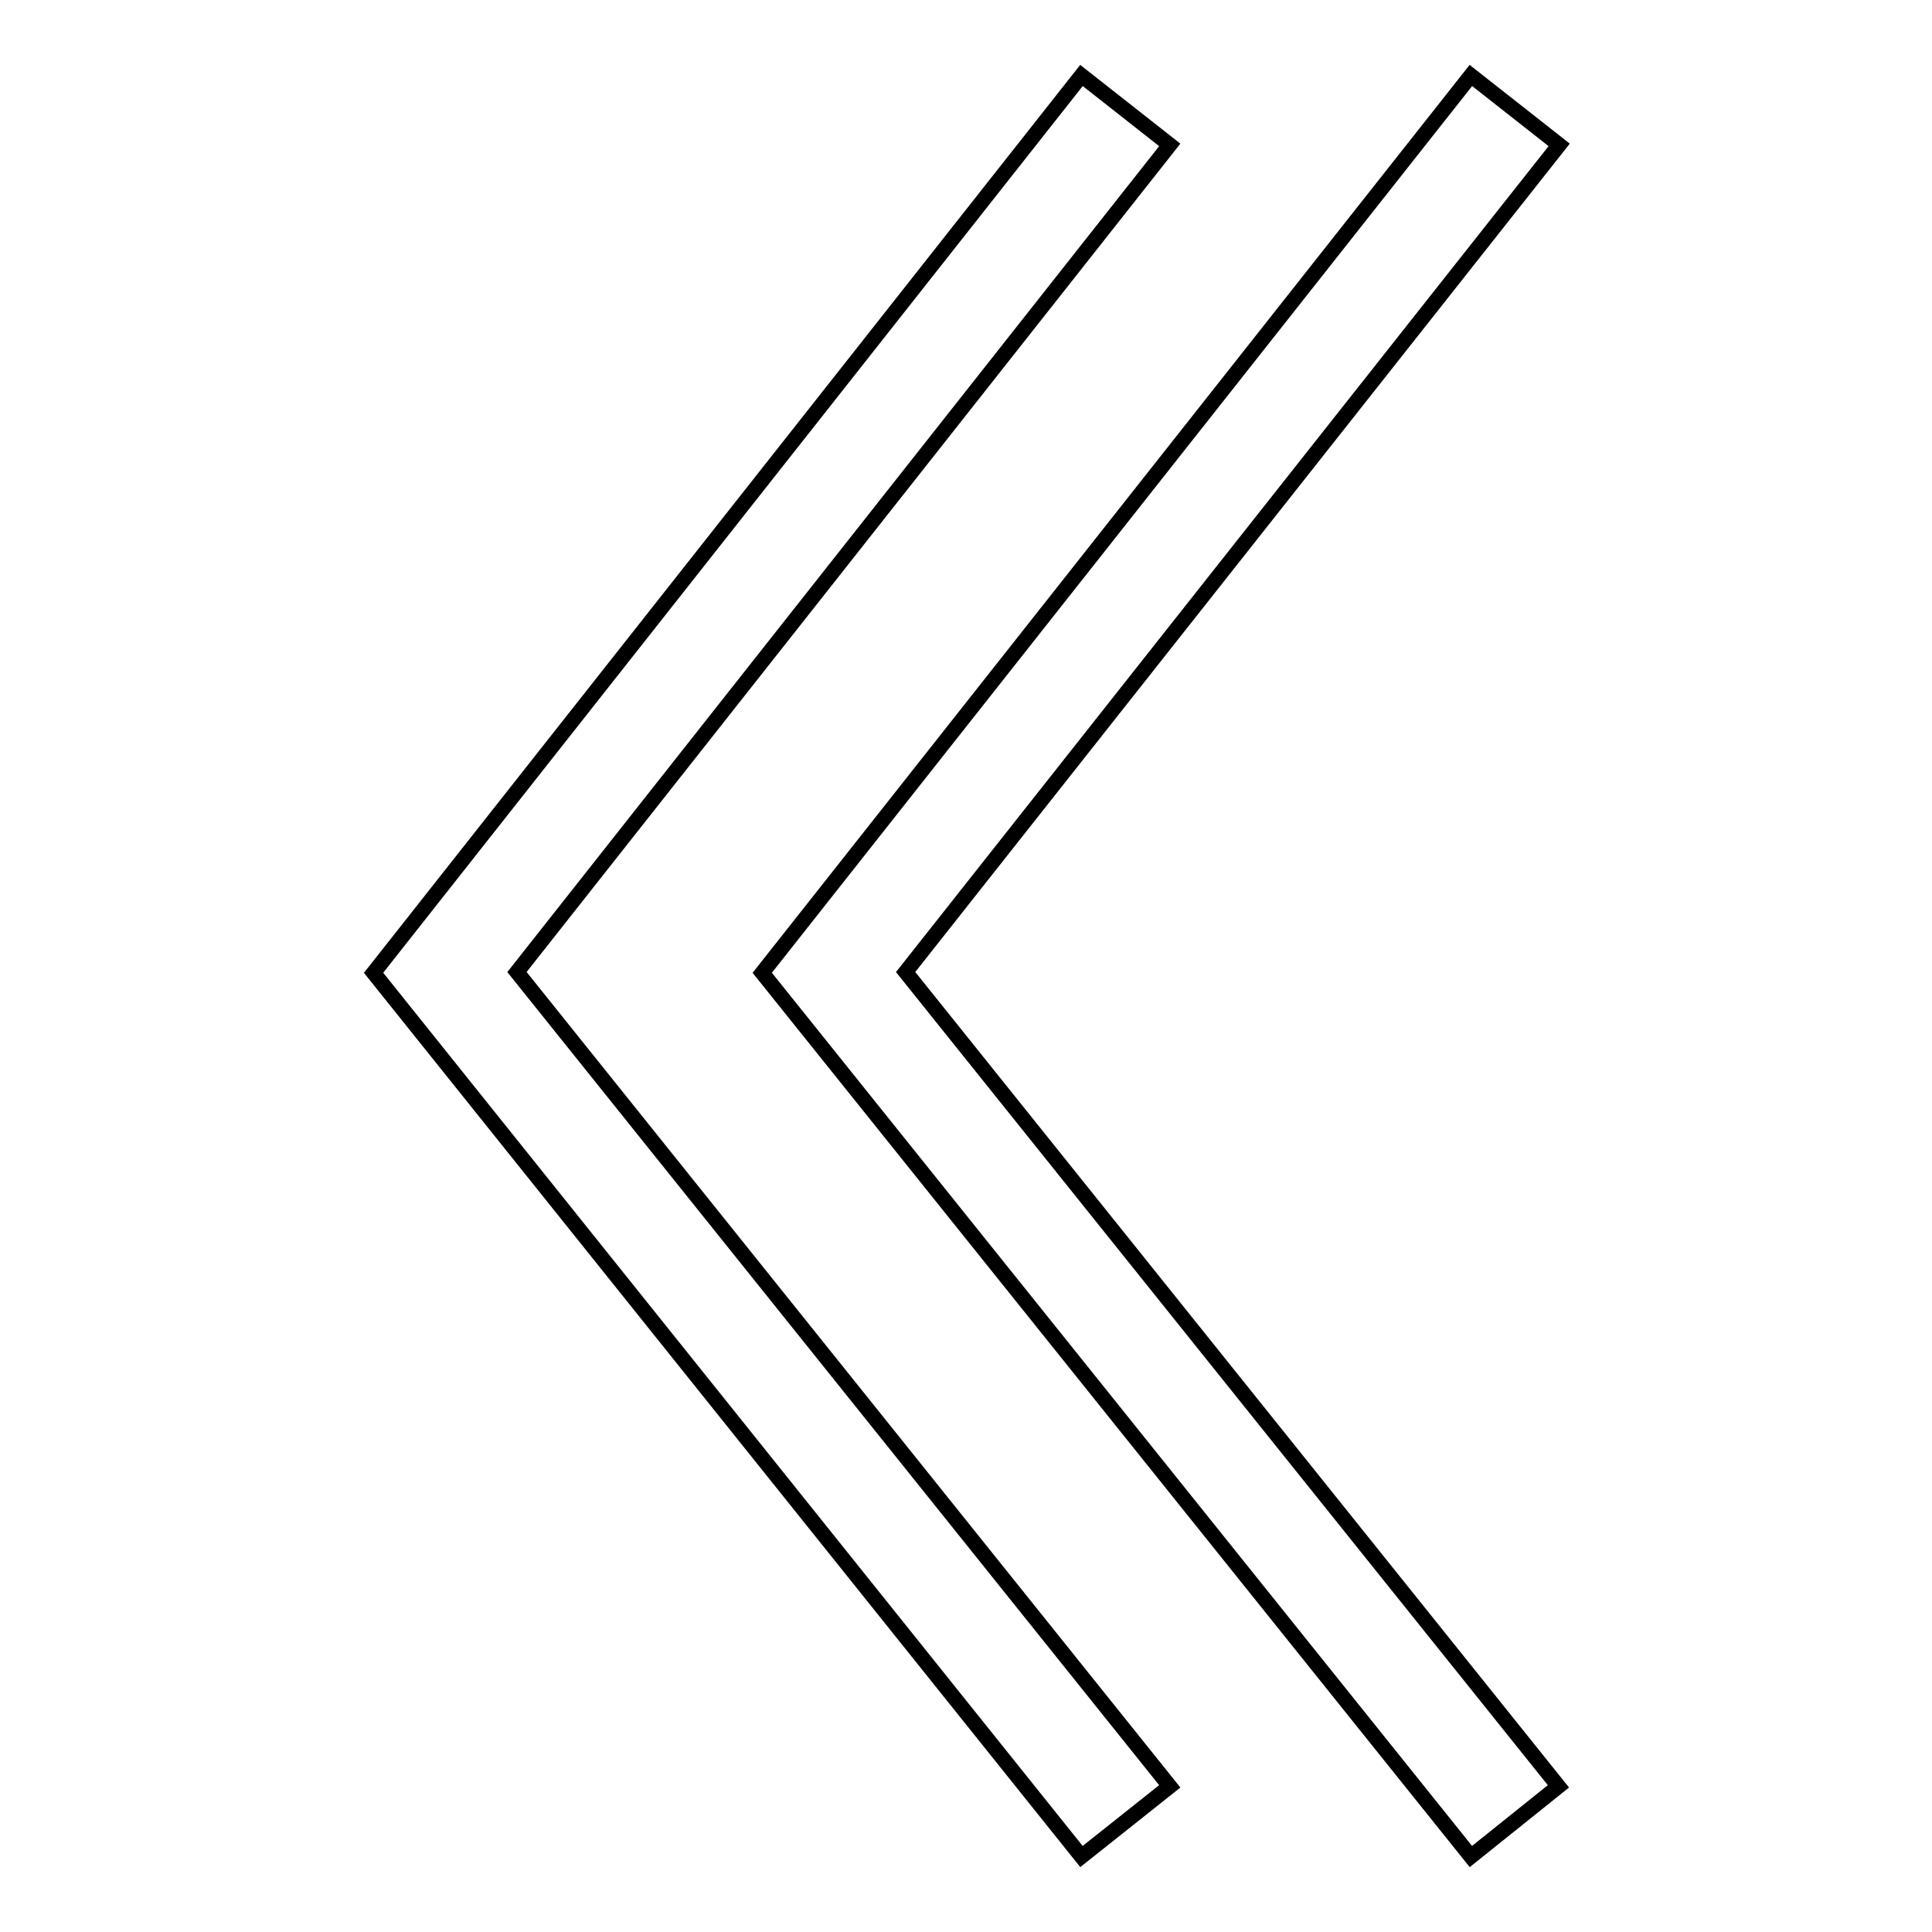 <?xml version="1.0" encoding="utf-8"?>
<!-- Svg Vector Icons : http://www.onlinewebfonts.com/icon -->
<!DOCTYPE svg PUBLIC "-//W3C//DTD SVG 1.1//EN" "http://www.w3.org/Graphics/SVG/1.1/DTD/svg11.dtd">
<svg version="1.1" xmlns="http://www.w3.org/2000/svg" xmlns:xlink="http://www.w3.org/1999/xlink" x="0px" y="0px" viewBox="0 0 256 256" enable-background="new 0 0 256 256" xml:space="preserve">
<g> <path stroke-width="2" fill-opacity="0" stroke="#000000"  d="M143.3,246L49.5,128.9L143.3,10l11.7,9.2L68.5,128.8l86.5,107.9L143.3,246z M194.9,246L101,128.9L194.9,10 l11.7,9.2L120,128.8l86.5,107.9L194.9,246z"/></g>
</svg>